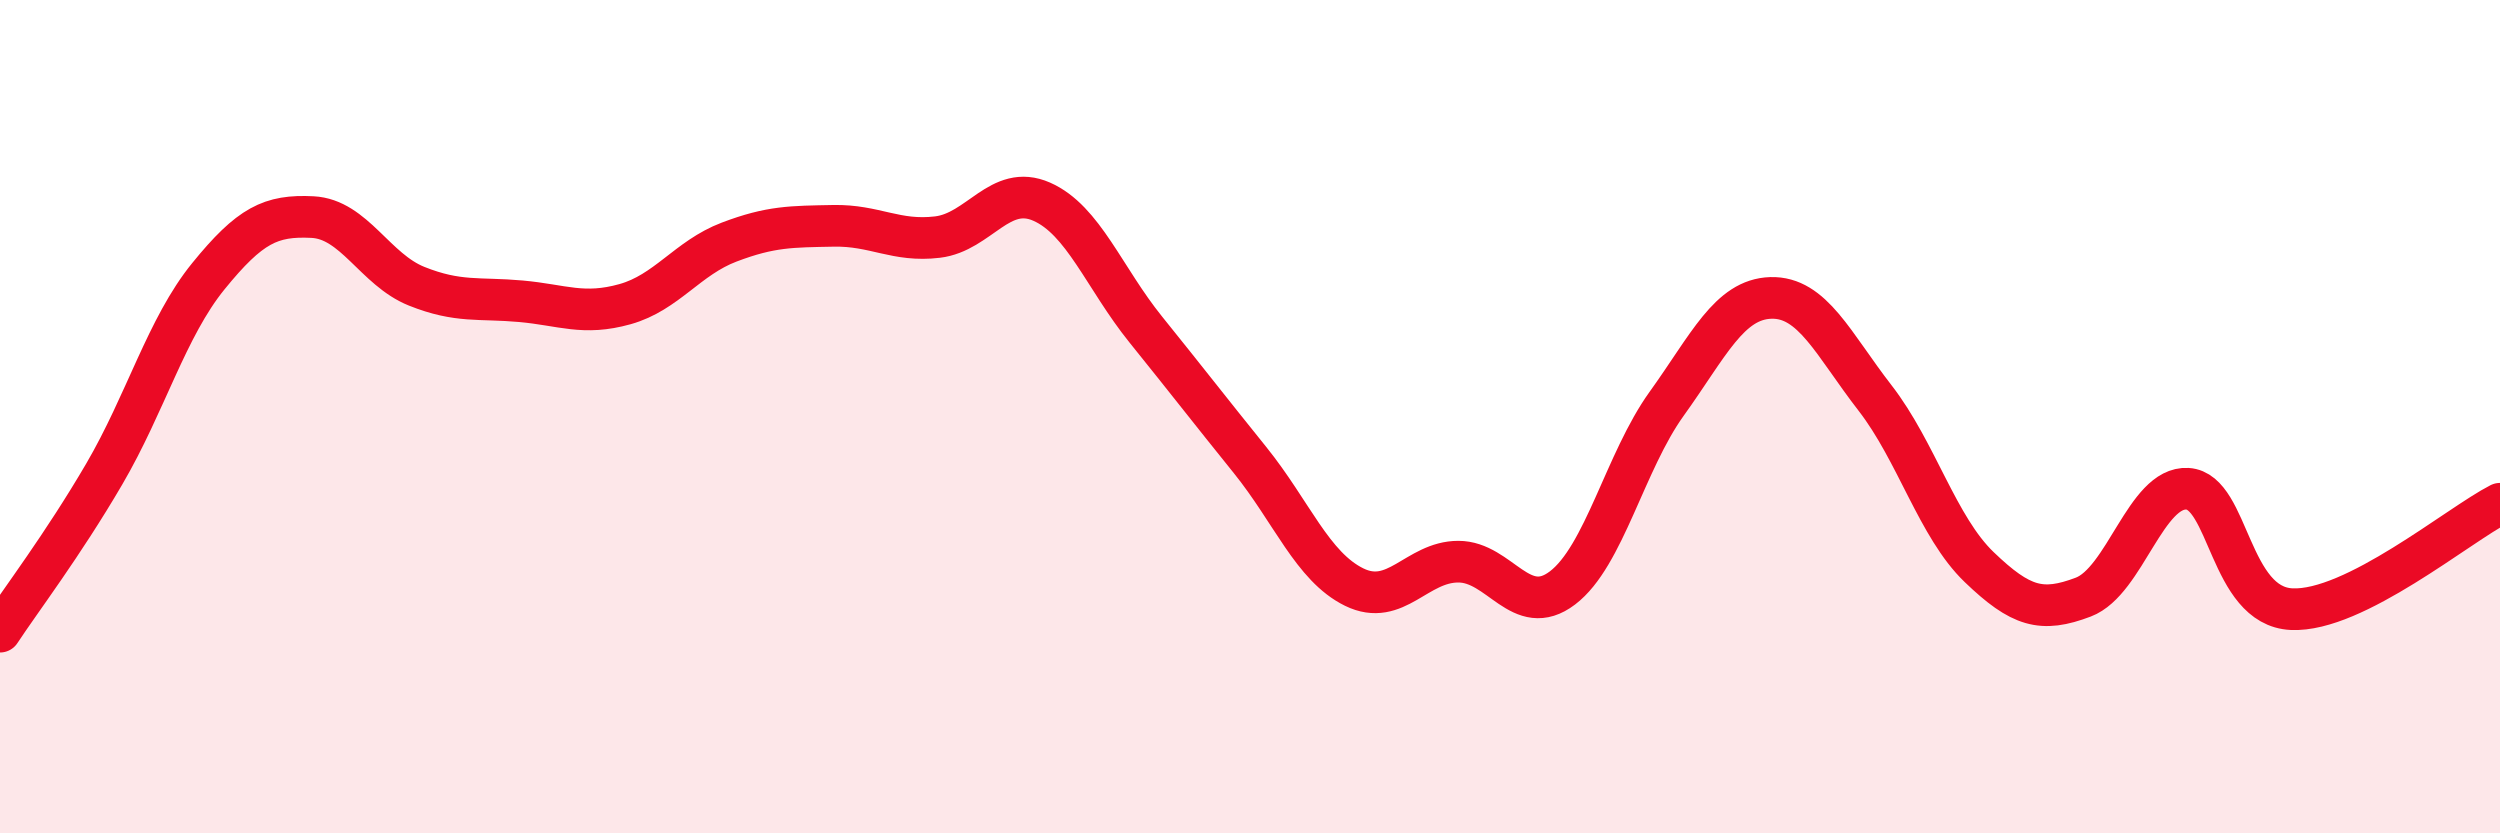 
    <svg width="60" height="20" viewBox="0 0 60 20" xmlns="http://www.w3.org/2000/svg">
      <path
        d="M 0,15.16 C 0.5,14.4 1.5,13.09 2.5,11.38 C 3.5,9.67 4,7.86 5,6.63 C 6,5.4 6.5,5.16 7.5,5.21 C 8.5,5.26 9,6.47 10,6.87 C 11,7.27 11.5,7.14 12.5,7.23 C 13.5,7.32 14,7.58 15,7.3 C 16,7.02 16.5,6.19 17.5,5.81 C 18.5,5.43 19,5.44 20,5.42 C 21,5.4 21.5,5.81 22.5,5.69 C 23.5,5.57 24,4.4 25,4.84 C 26,5.28 26.5,6.67 27.5,7.91 C 28.5,9.15 29,9.8 30,11.04 C 31,12.28 31.5,13.6 32.5,14.09 C 33.5,14.58 34,13.48 35,13.48 C 36,13.48 36.5,14.87 37.5,14.11 C 38.5,13.35 39,11.08 40,9.69 C 41,8.3 41.5,7.18 42.5,7.15 C 43.5,7.12 44,8.26 45,9.55 C 46,10.84 46.5,12.65 47.5,13.61 C 48.5,14.57 49,14.71 50,14.33 C 51,13.95 51.5,11.67 52.5,11.73 C 53.5,11.79 53.5,14.55 55,14.62 C 56.5,14.69 59,12.6 60,12.09L60 20L0 20Z"
        fill="#EB0A25"
        opacity="0.1"
        stroke-linecap="round"
        stroke-linejoin="round"
      />
      <path
        d="M 0,15.16 C 0.5,14.4 1.5,13.09 2.5,11.38 C 3.5,9.67 4,7.86 5,6.63 C 6,5.4 6.5,5.16 7.5,5.21 C 8.5,5.26 9,6.47 10,6.87 C 11,7.27 11.5,7.14 12.5,7.23 C 13.5,7.32 14,7.58 15,7.3 C 16,7.02 16.5,6.19 17.5,5.81 C 18.5,5.43 19,5.44 20,5.42 C 21,5.4 21.5,5.81 22.5,5.69 C 23.5,5.57 24,4.4 25,4.84 C 26,5.28 26.5,6.67 27.5,7.91 C 28.5,9.15 29,9.8 30,11.04 C 31,12.28 31.5,13.6 32.5,14.09 C 33.5,14.58 34,13.48 35,13.48 C 36,13.48 36.5,14.87 37.5,14.11 C 38.5,13.35 39,11.08 40,9.69 C 41,8.3 41.5,7.18 42.5,7.15 C 43.5,7.12 44,8.26 45,9.55 C 46,10.84 46.5,12.65 47.5,13.61 C 48.5,14.57 49,14.71 50,14.33 C 51,13.95 51.5,11.67 52.5,11.73 C 53.5,11.79 53.5,14.55 55,14.62 C 56.5,14.69 59,12.6 60,12.09"
        stroke="#EB0A25"
        stroke-width="1"
        fill="none"
        stroke-linecap="round"
        stroke-linejoin="round"
      />
    </svg>
  